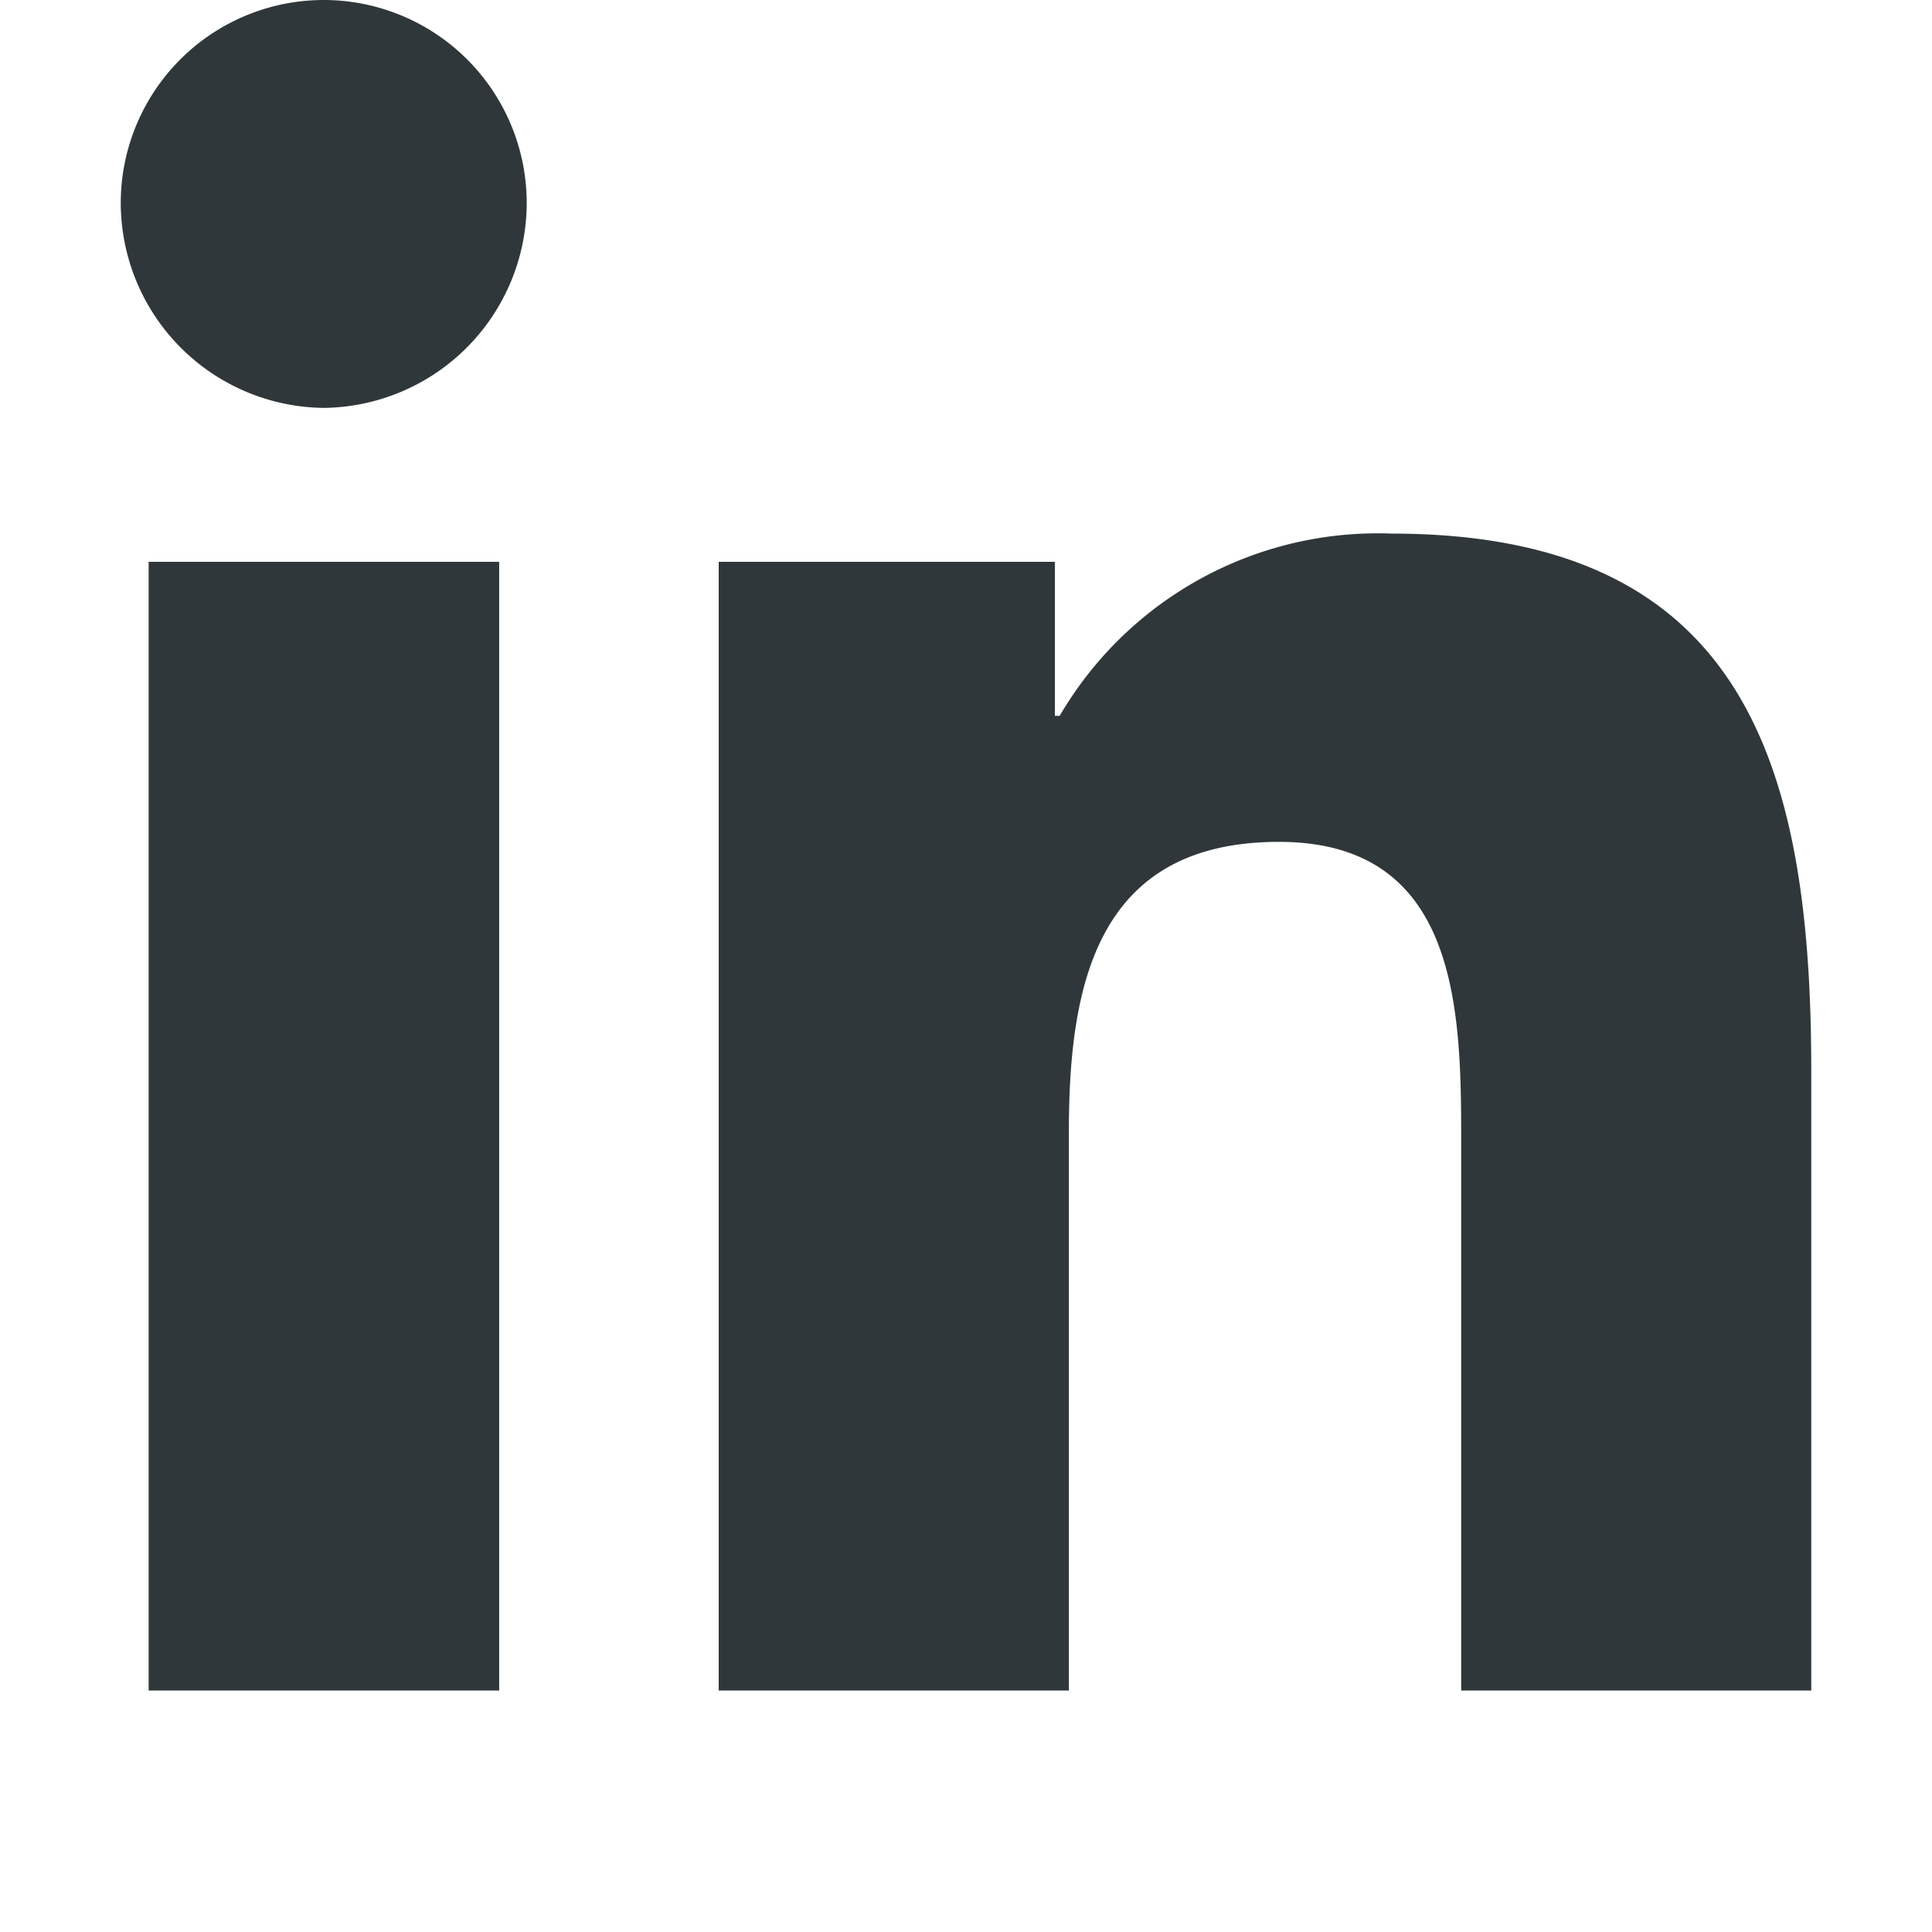 <svg xmlns="http://www.w3.org/2000/svg" width="16" height="16" viewBox="0 0 16 16">
  <g id="Group_1894" data-name="Group 1894" transform="translate(13626 3828)">
    <rect id="Rectangle_641" data-name="Rectangle 641" width="16" height="16" transform="translate(-13626 -3828)" fill="rgba(255,255,255,0)"/>
    <path id="Dashboard_" data-name="Dashboard      " d="M3.134,0V-9.347H.231V0ZM1.681-10.622a1.7,1.7,0,0,0,1.681-1.7A1.682,1.682,0,0,0,1.681-14,1.682,1.682,0,0,0,0-12.319,1.7,1.7,0,0,0,1.681-10.622ZM14,0h0V-5.134c0-2.513-.54-4.447-3.477-4.447A3.05,3.05,0,0,0,7.776-8.072H7.736V-9.347H4.952V0h2.9V-4.628c0-1.219.231-2.4,1.74-2.4,1.487,0,1.509,1.391,1.509,2.475V0Z" transform="translate(-13625 -3814)" fill="#30373a"/>
  </g>
</svg>
